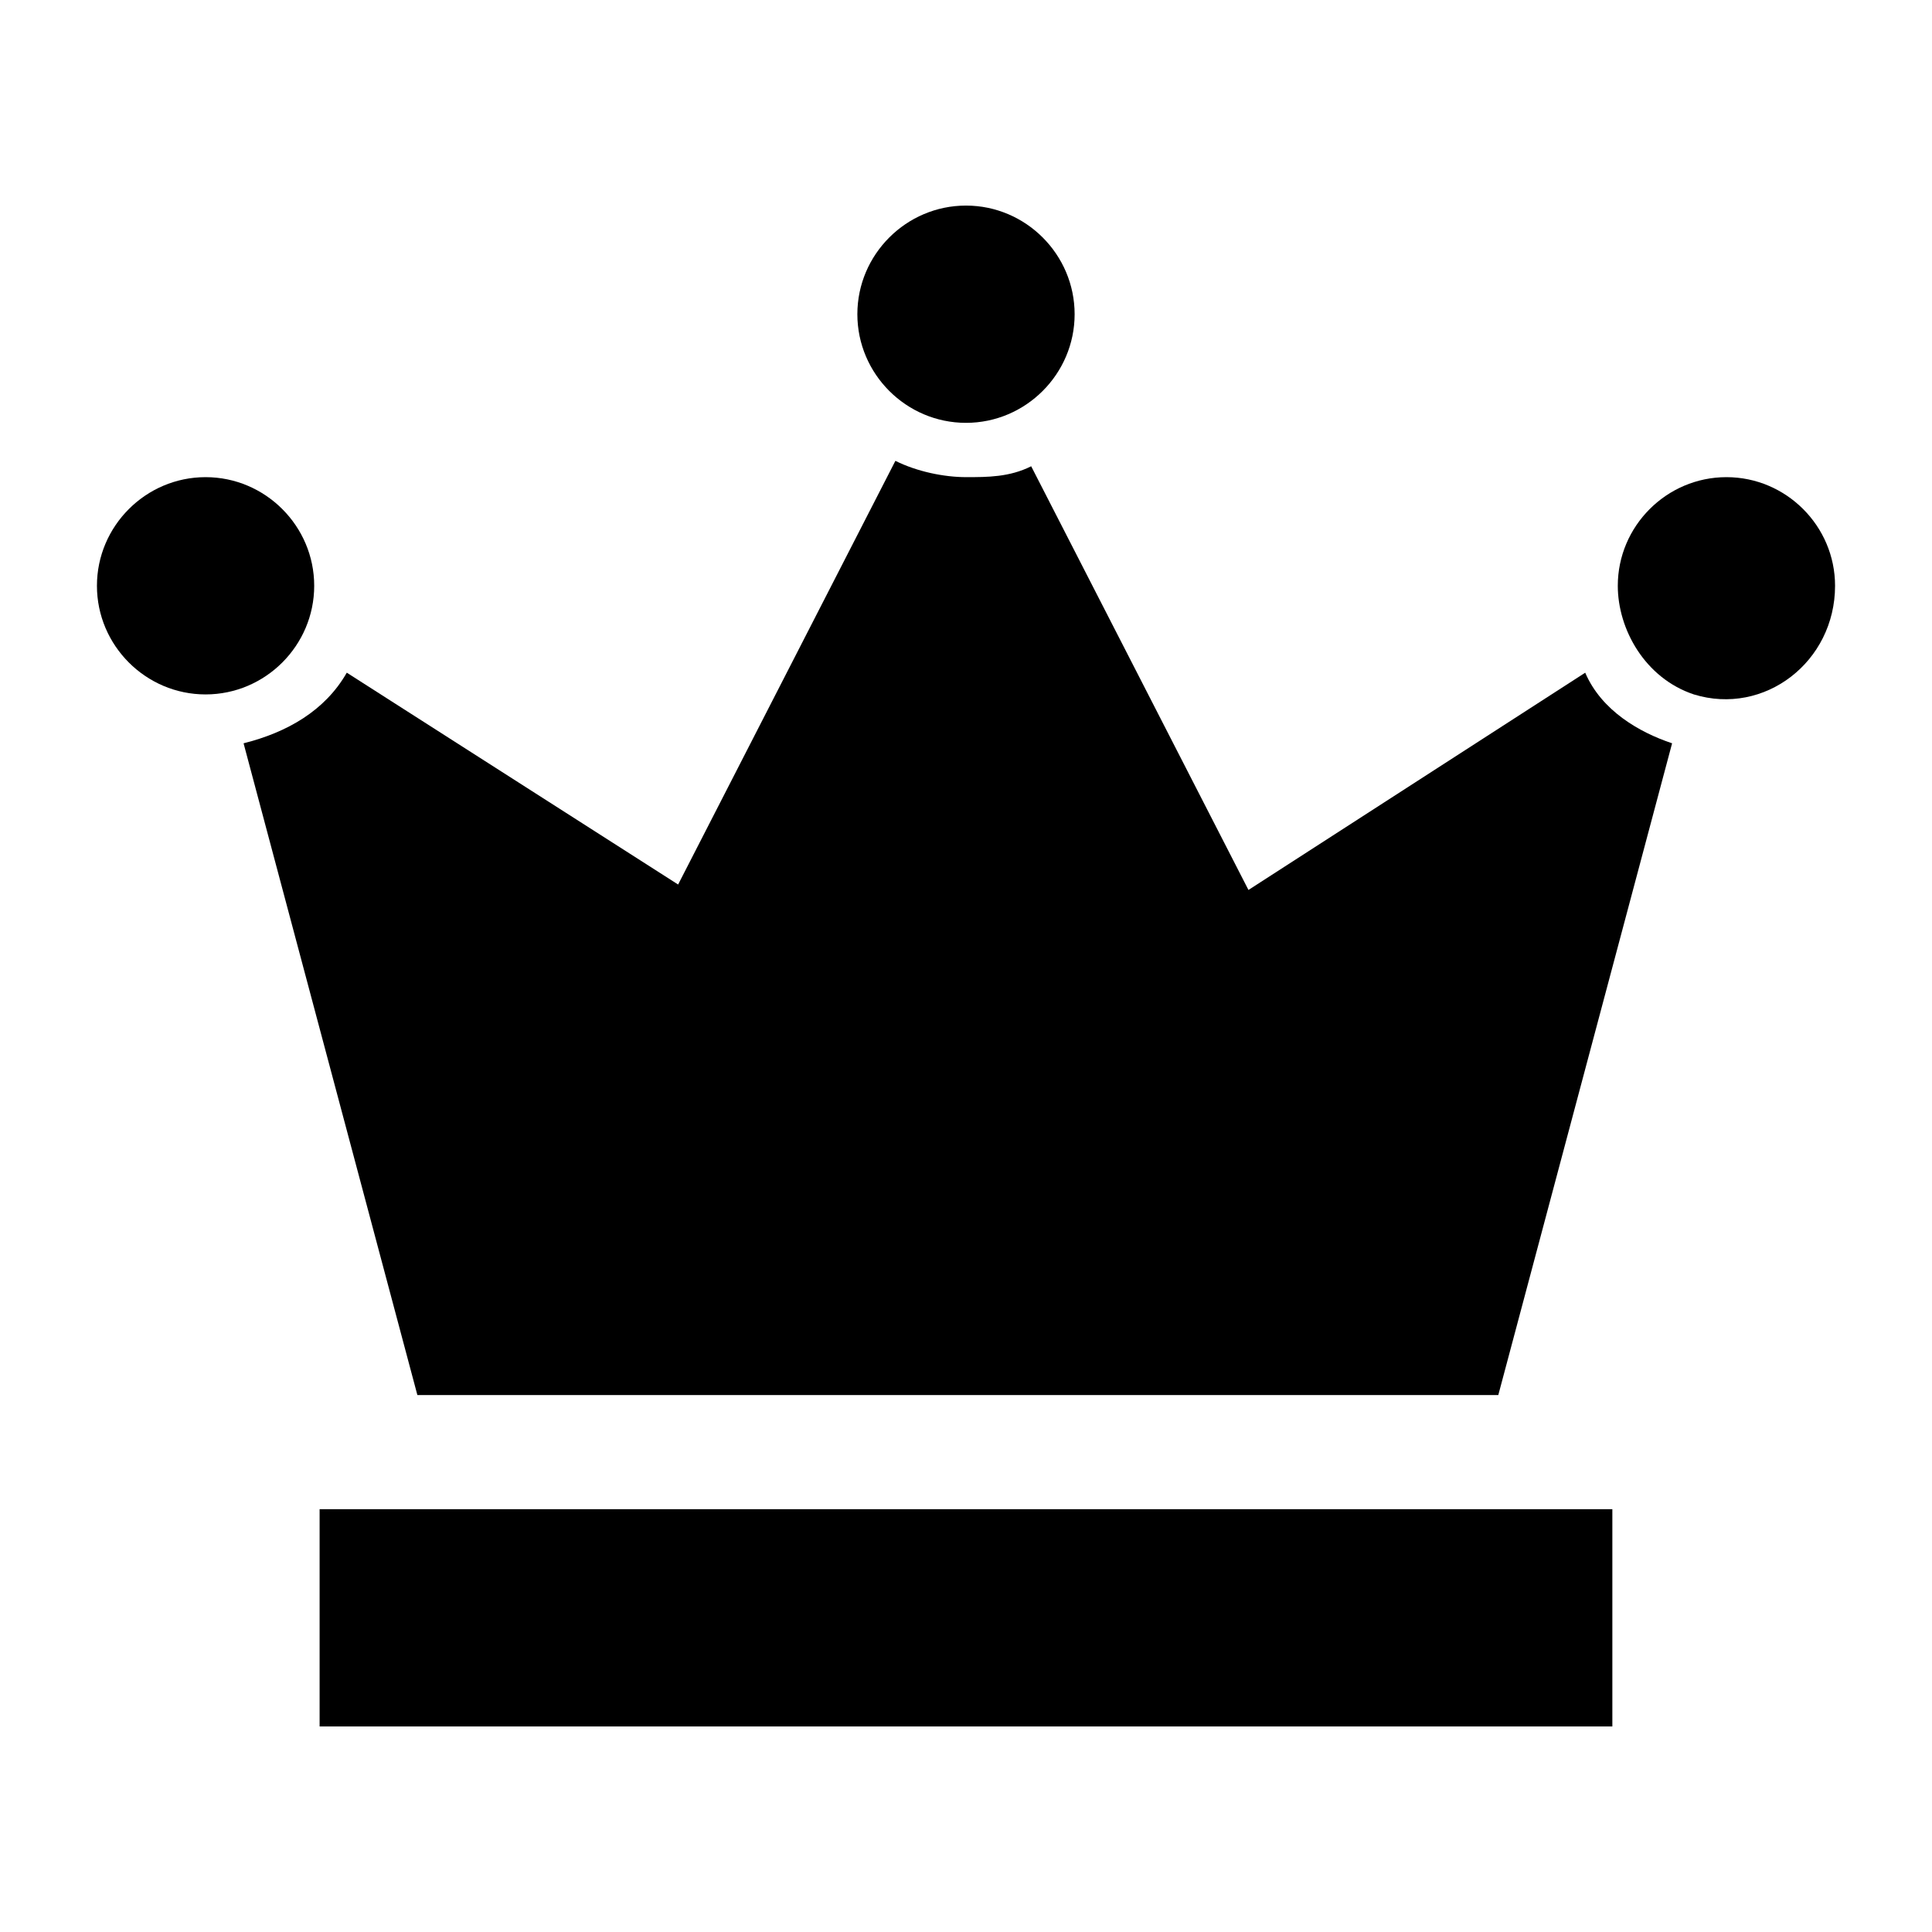 <?xml version="1.0" encoding="UTF-8"?>
<!-- Uploaded to: ICON Repo, www.iconrepo.com, Generator: ICON Repo Mixer Tools -->
<svg fill="#000000" width="800px" height="800px" version="1.1" viewBox="144 144 512 512" xmlns="http://www.w3.org/2000/svg">
 <g>
  <path d="m228.7 543.95h342.59v57.578h-342.59z"/>
  <path d="m564.1 322.27-89.246 57.578-57.578-112.28c-5.758 2.879-11.516 2.879-17.273 2.879s-12.957-1.441-18.715-4.32l-57.578 112.28-87.809-56.141c-5.758 10.078-15.836 15.836-27.352 18.715l46.062 172.73h286.45l46.062-172.73c-8.633-2.879-18.711-8.637-23.027-18.711z"/>
  <path d="m169.69 299.24c0 15.836 12.957 28.789 28.789 28.789 15.836 0 28.789-12.957 28.789-28.789 0-15.836-12.957-28.789-28.789-28.789-15.836 0-28.789 12.953-28.789 28.789z"/>
  <path d="m630.31 299.24c0-15.836-12.957-28.789-28.789-28.789-15.836 0-28.789 12.957-28.789 28.789 0 11.516 7.199 24.473 20.152 28.789 18.711 5.758 37.426-8.637 37.426-28.789z"/>
  <path d="m371.21 227.27c0 15.836 12.957 28.789 28.789 28.789 15.836 0 28.789-12.957 28.789-28.789 0-15.836-12.957-28.789-28.789-28.789-15.836 0-28.789 12.953-28.789 28.789z"/>
 </g>
</svg>